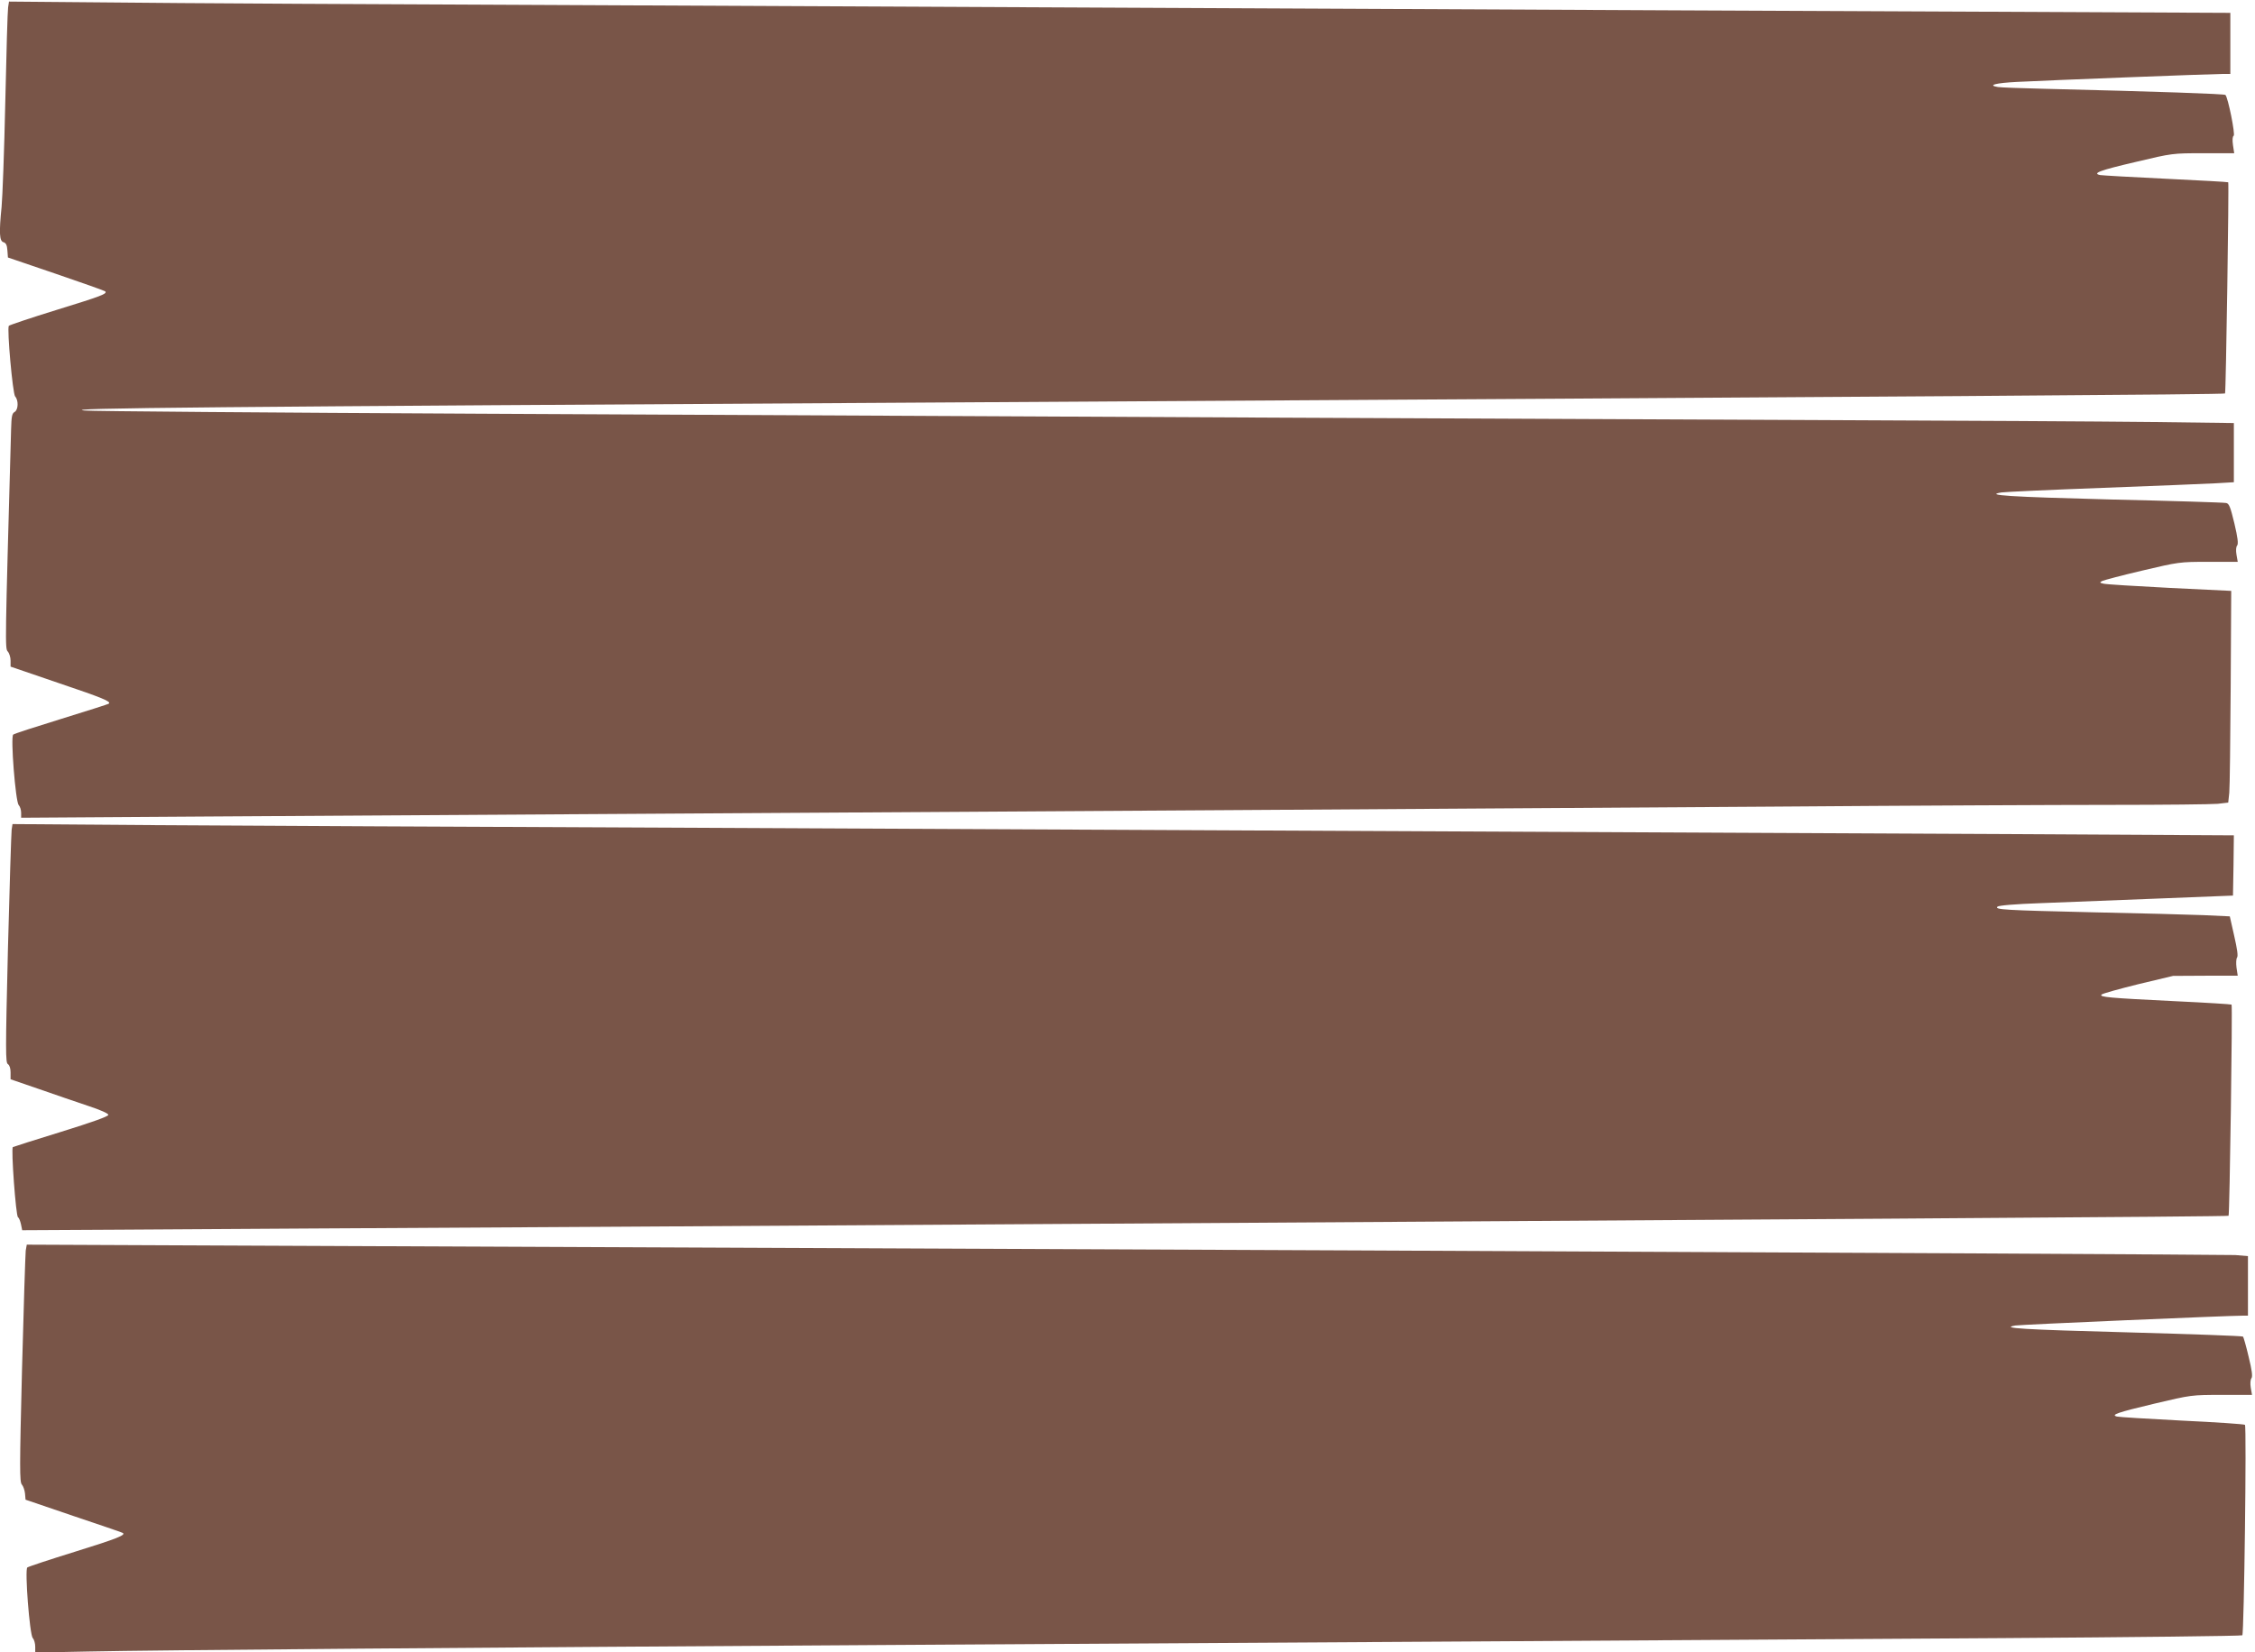 <?xml version="1.0" standalone="no"?>
<!DOCTYPE svg PUBLIC "-//W3C//DTD SVG 20010904//EN"
 "http://www.w3.org/TR/2001/REC-SVG-20010904/DTD/svg10.dtd">
<svg version="1.0" xmlns="http://www.w3.org/2000/svg"
 width="1280pt" height="938pt" viewBox="0 0 1280 938"
 preserveAspectRatio="xMidYMid meet">
<g transform="translate(0,938) scale(0.1,-0.1)"
fill="#795548" stroke="none">
<path d="M46 9338 c-3 -18 -10 -260 -16 -538 -6 -278 -16 -545 -21 -595 -15
-148 -12 -193 10 -200 15 -4 21 -17 23 -47 l3 -40 273 -93 c150 -51 276 -96
279 -99 14 -14 -21 -27 -277 -106 -146 -45 -267 -86 -270 -90 -11 -17 22 -385
36 -401 20 -22 18 -76 -3 -88 -15 -8 -18 -26 -20 -98 -34 -1222 -35 -1245 -19
-1262 9 -10 16 -33 16 -52 l0 -34 275 -94 c249 -84 296 -104 283 -116 -2 -3
-123 -41 -268 -86 -146 -45 -270 -85 -275 -90 -16 -12 13 -379 31 -400 8 -8
14 -28 14 -44 l0 -28 1063 7 c584 4 1735 11 2557 16 822 5 2265 14 3205 20
941 6 2338 15 3105 20 767 6 1638 10 1936 10 298 0 568 3 602 6 l60 7 6 56 c3
31 6 301 8 601 l3 545 -350 17 c-192 10 -361 20 -375 24 -22 5 -23 7 -8 15 10
5 112 32 227 59 208 49 212 50 377 50 l166 0 -7 40 c-4 24 -3 46 4 53 7 10 3
45 -16 125 -23 95 -30 113 -47 116 -12 3 -307 12 -656 20 -575 15 -719 24
-619 40 19 3 277 15 574 26 297 11 586 23 643 26 l102 6 0 168 0 168 -472 6
c-260 3 -1116 8 -1903 11 -1514 6 -4023 18 -7585 36 -1191 6 -2199 14 -2240
18 -142 14 628 21 4895 46 5651 34 7248 45 7255 51 5 6 23 1194 18 1199 -2 2
-161 11 -353 20 -193 9 -361 19 -374 21 -47 10 -2 27 204 75 206 49 207 49
382 49 l175 0 -7 46 c-4 29 -3 49 4 53 10 7 -32 218 -47 232 -6 6 -378 19
-1032 35 -124 3 -241 7 -260 10 -61 10 -12 23 111 29 169 9 1101 45 1159 45
l50 0 0 173 0 174 -1512 7 c-832 3 -2386 11 -3453 16 -1067 5 -2964 14 -4215
20 -1251 5 -2535 12 -2852 16 l-577 5 -5 -33z"/>
<path d="M66 4668 c-2 -18 -12 -323 -21 -677 -14 -581 -14 -646 0 -653 9 -6
15 -23 15 -47 l0 -39 163 -56 c89 -31 214 -74 277 -95 70 -23 115 -43 115 -51
0 -9 -93 -42 -267 -96 -147 -45 -271 -85 -275 -87 -11 -7 17 -391 29 -398 6
-4 13 -22 17 -40 l7 -34 549 3 c303 2 1592 10 2865 17 7040 44 9105 57 9110
62 6 5 23 1193 17 1199 -2 2 -143 11 -313 19 -391 19 -439 24 -425 38 6 6 100
32 209 59 l197 47 184 1 183 0 -7 46 c-3 25 -2 50 3 57 7 8 1 49 -16 123 l-25
111 -151 7 c-83 3 -362 11 -621 16 -508 12 -564 15 -547 32 7 7 101 15 244 20
128 5 427 17 663 26 l430 17 3 171 2 171 -1262 7 c-1829 9 -4930 24 -7493 36
-1227 5 -2595 12 -3042 15 l-812 6 -5 -33z"/>
<path d="M146 2279 c-2 -19 -12 -321 -21 -673 -14 -560 -14 -641 -1 -655 8 -9
16 -32 18 -51 l3 -35 270 -92 c149 -50 275 -93 280 -96 25 -11 -29 -33 -271
-108 -142 -44 -263 -84 -269 -89 -15 -13 13 -380 31 -401 8 -8 14 -31 14 -49
l0 -33 303 6 c362 8 2242 23 4537 37 2183 13 4628 28 6323 39 747 5 1361 12
1365 16 10 10 25 1186 15 1195 -4 4 -165 15 -358 24 -192 10 -358 20 -369 23
-36 10 2 23 212 73 211 50 212 50 383 50 l172 0 -7 41 c-4 24 -2 46 4 54 7 9
3 44 -16 121 -14 60 -29 112 -32 115 -4 4 -297 14 -652 24 -601 16 -730 24
-640 39 28 5 1211 56 1296 56 l24 0 0 169 0 169 -72 6 c-40 2 -2262 14 -4938
26 -2676 12 -5480 24 -6232 27 l-1366 6 -6 -34z"/>
</g>
</svg>
